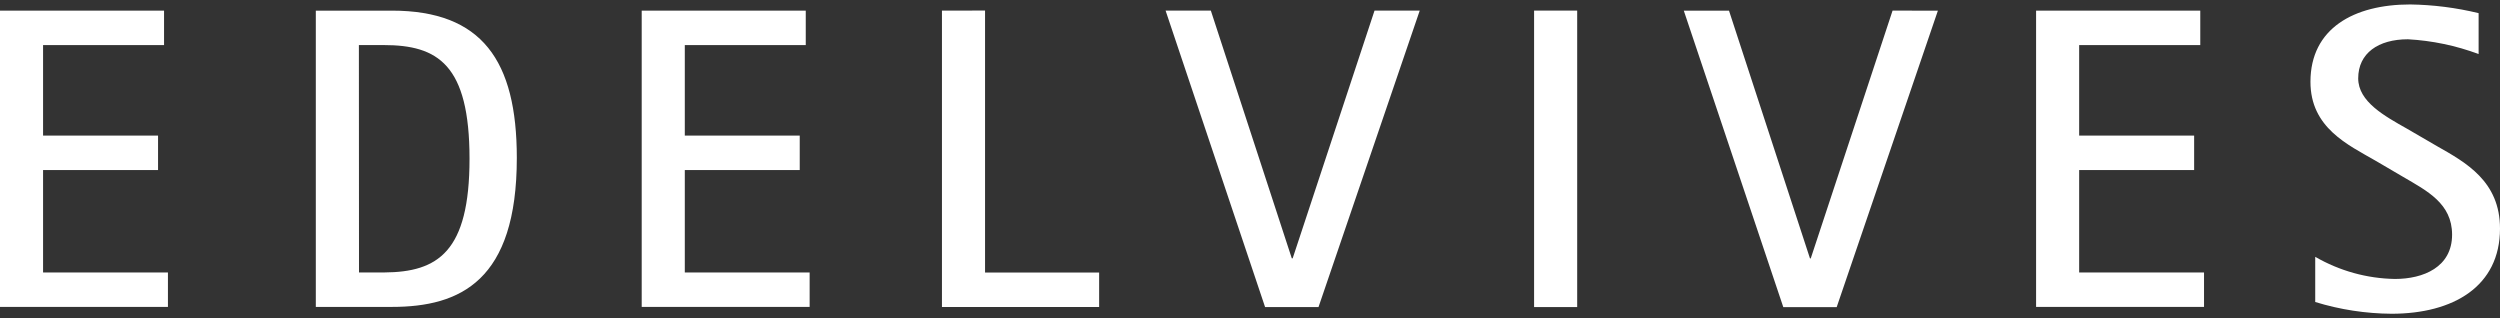 <svg width="110" height="14" viewBox="0 0 110 14" fill="none" xmlns="http://www.w3.org/2000/svg">
<rect x="0" y="0" width="110" height="14" fill="#333333" stroke="none"/>
<path d="M0 0.468V13.504H7.389V11.989H1.895V7.482H6.954V5.966H1.895V1.984H7.218V0.468H0Z" fill="white"/>
<path d="M13.896 13.504H17.243C20.26 13.504 22.74 12.349 22.74 6.949C22.74 2.663 21.206 0.468 17.243 0.468H13.896V13.504ZM15.791 1.983H16.884C19.26 1.983 20.659 2.832 20.659 6.985C20.659 11.087 19.264 11.973 16.907 11.988H15.796L15.791 1.983Z" fill="white"/>
<path d="M28.235 0.468V13.504H35.624V11.989H30.131V7.482H35.188V5.966H30.131V1.984H35.453V0.468H28.235Z" fill="white"/>
<path d="M41.446 0.467V13.509H48.362V11.992H43.342V0.464L41.446 0.467Z" fill="white"/>
<path d="M60.479 0.467L56.877 11.368H56.839L53.277 0.467H51.286L55.664 13.512H58.014L62.468 0.467H60.479Z" fill="white"/>
<path d="M69.396 0.466H67.5V13.511H69.396V0.466Z" fill="white"/>
<path d="M83.273 0.467L79.673 11.37H79.639L76.076 0.469H74.087L78.465 13.514H80.814L85.267 0.469L83.273 0.467Z" fill="white"/>
<path d="M89.588 0.468V13.504H96.977V11.989H91.483V7.482H96.542V5.966H91.483V1.984H96.812V0.468H89.588Z" fill="white"/>
<path d="M107.224 6.428C108.507 7.154 110 7.98 110 10.057C110 12.599 107.952 13.805 105.225 13.805C104.088 13.797 102.957 13.623 101.87 13.288V11.3C102.937 11.918 104.144 12.254 105.377 12.274C106.625 12.274 107.892 11.757 107.892 10.325C107.892 8.949 106.782 8.395 105.742 7.785L104.533 7.077C103.311 6.37 101.66 5.625 101.66 3.6C101.66 1.249 103.573 0.196 106.049 0.196C107.064 0.211 108.073 0.339 109.059 0.579V2.378C108.062 2.006 107.013 1.787 105.95 1.728C104.645 1.728 103.761 2.34 103.761 3.447C103.761 4.479 104.931 5.11 105.91 5.664L107.224 6.428Z" fill="white"/>
</svg>
